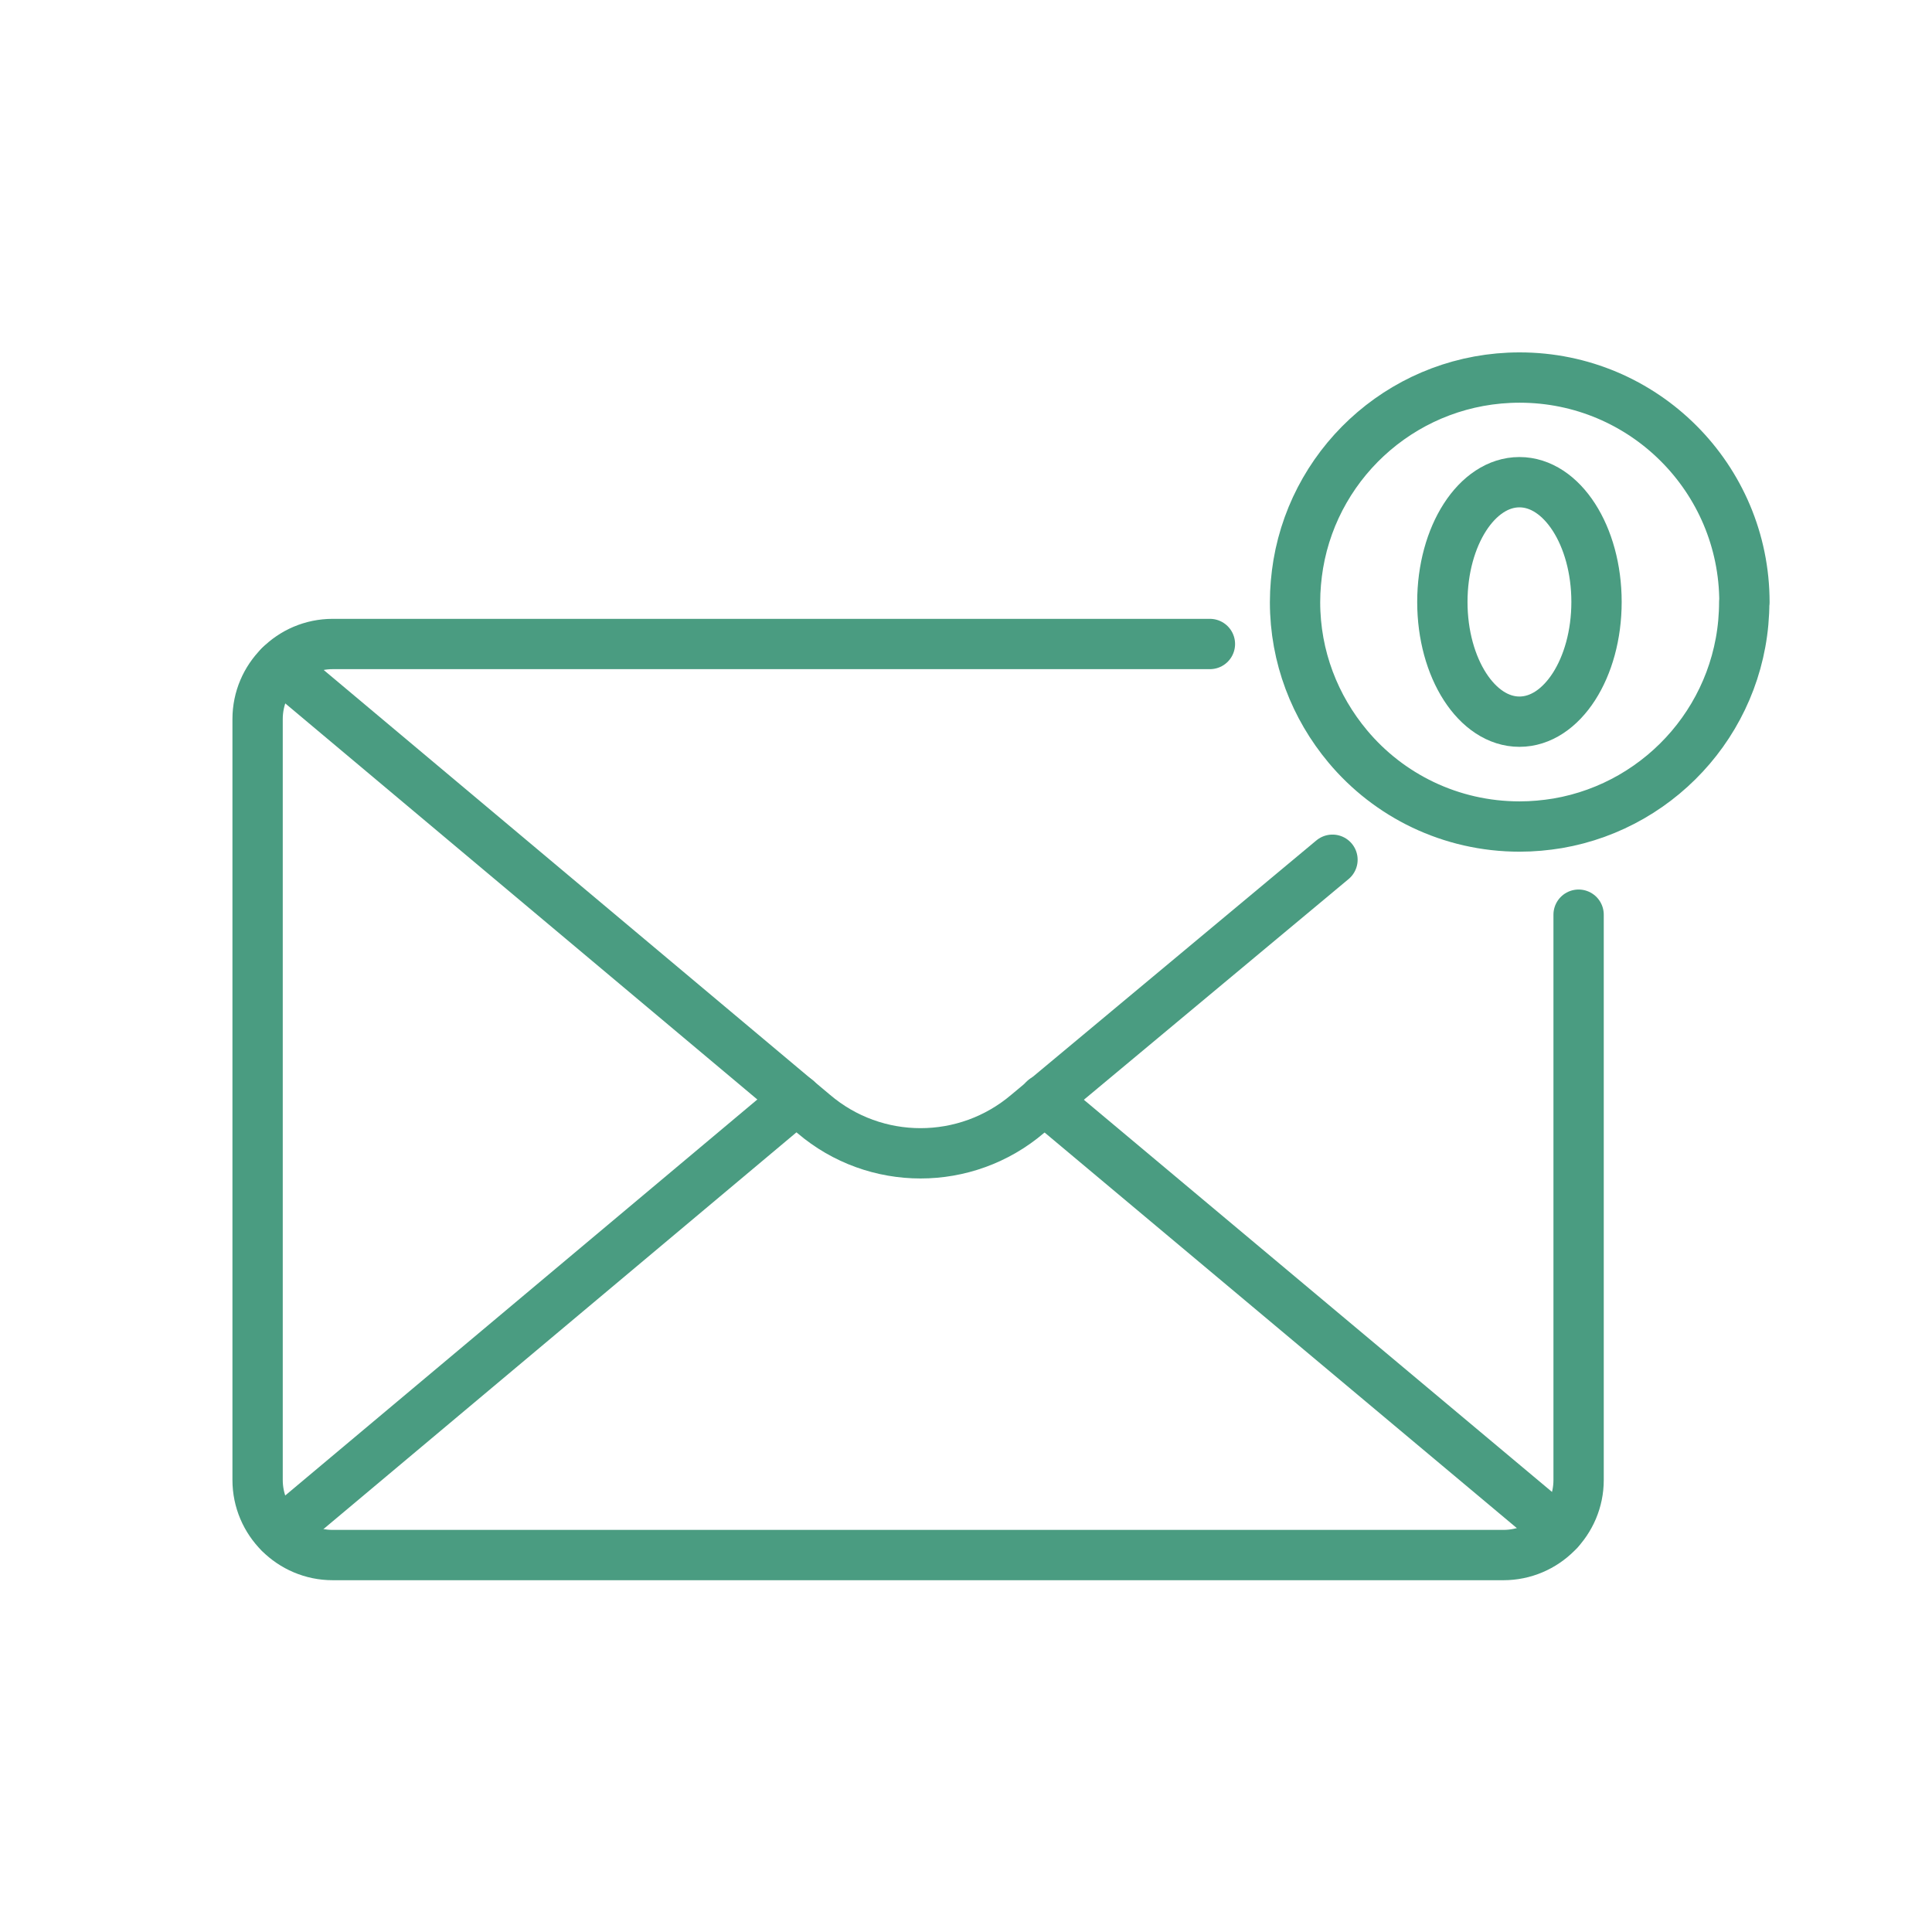 <?xml version="1.0" encoding="UTF-8"?> <svg xmlns="http://www.w3.org/2000/svg" id="Graphics" viewBox="0 0 96 96"><defs><style> .cls-1 { fill: none; stroke: #4a9c81; stroke-linecap: round; stroke-linejoin: round; stroke-width: 2.5px; } </style></defs><path class="cls-1" d="M78.44,45.45v28.09c0,2.05-1.67,3.73-3.74,3.73H16.53c-2.05,0-3.73-1.67-3.73-3.73v-37.81c0-1.03.42-1.96,1.09-2.63.67-.68,1.61-1.1,2.64-1.1h43.59"></path><line class="cls-1" x1="77.46" y1="76.05" x2="51.89" y2="54.63"></line><line class="cls-1" x1="39.58" y1="54.63" x2="13.9" y2="76.17"></line><path class="cls-1" d="M13.9,33.09l26.53,22.26c3.06,2.61,7.56,2.61,10.63,0l15.15-12.63"></path><path class="cls-1" d="M86.67,29.91c0,5.52-4.01,10.1-9.27,11-.61.1-1.24.16-1.89.16-3.44,0-6.51-1.55-8.54-3.98-1.63-1.95-2.62-4.44-2.62-7.17,0-.65.06-1.28.16-1.89.89-5.26,5.47-9.27,11-9.27,6.17,0,11.17,5,11.17,11.17Z"></path><ellipse class="cls-1" cx="75.5" cy="29.91" rx="3.83" ry="5.95"></ellipse></svg> 
